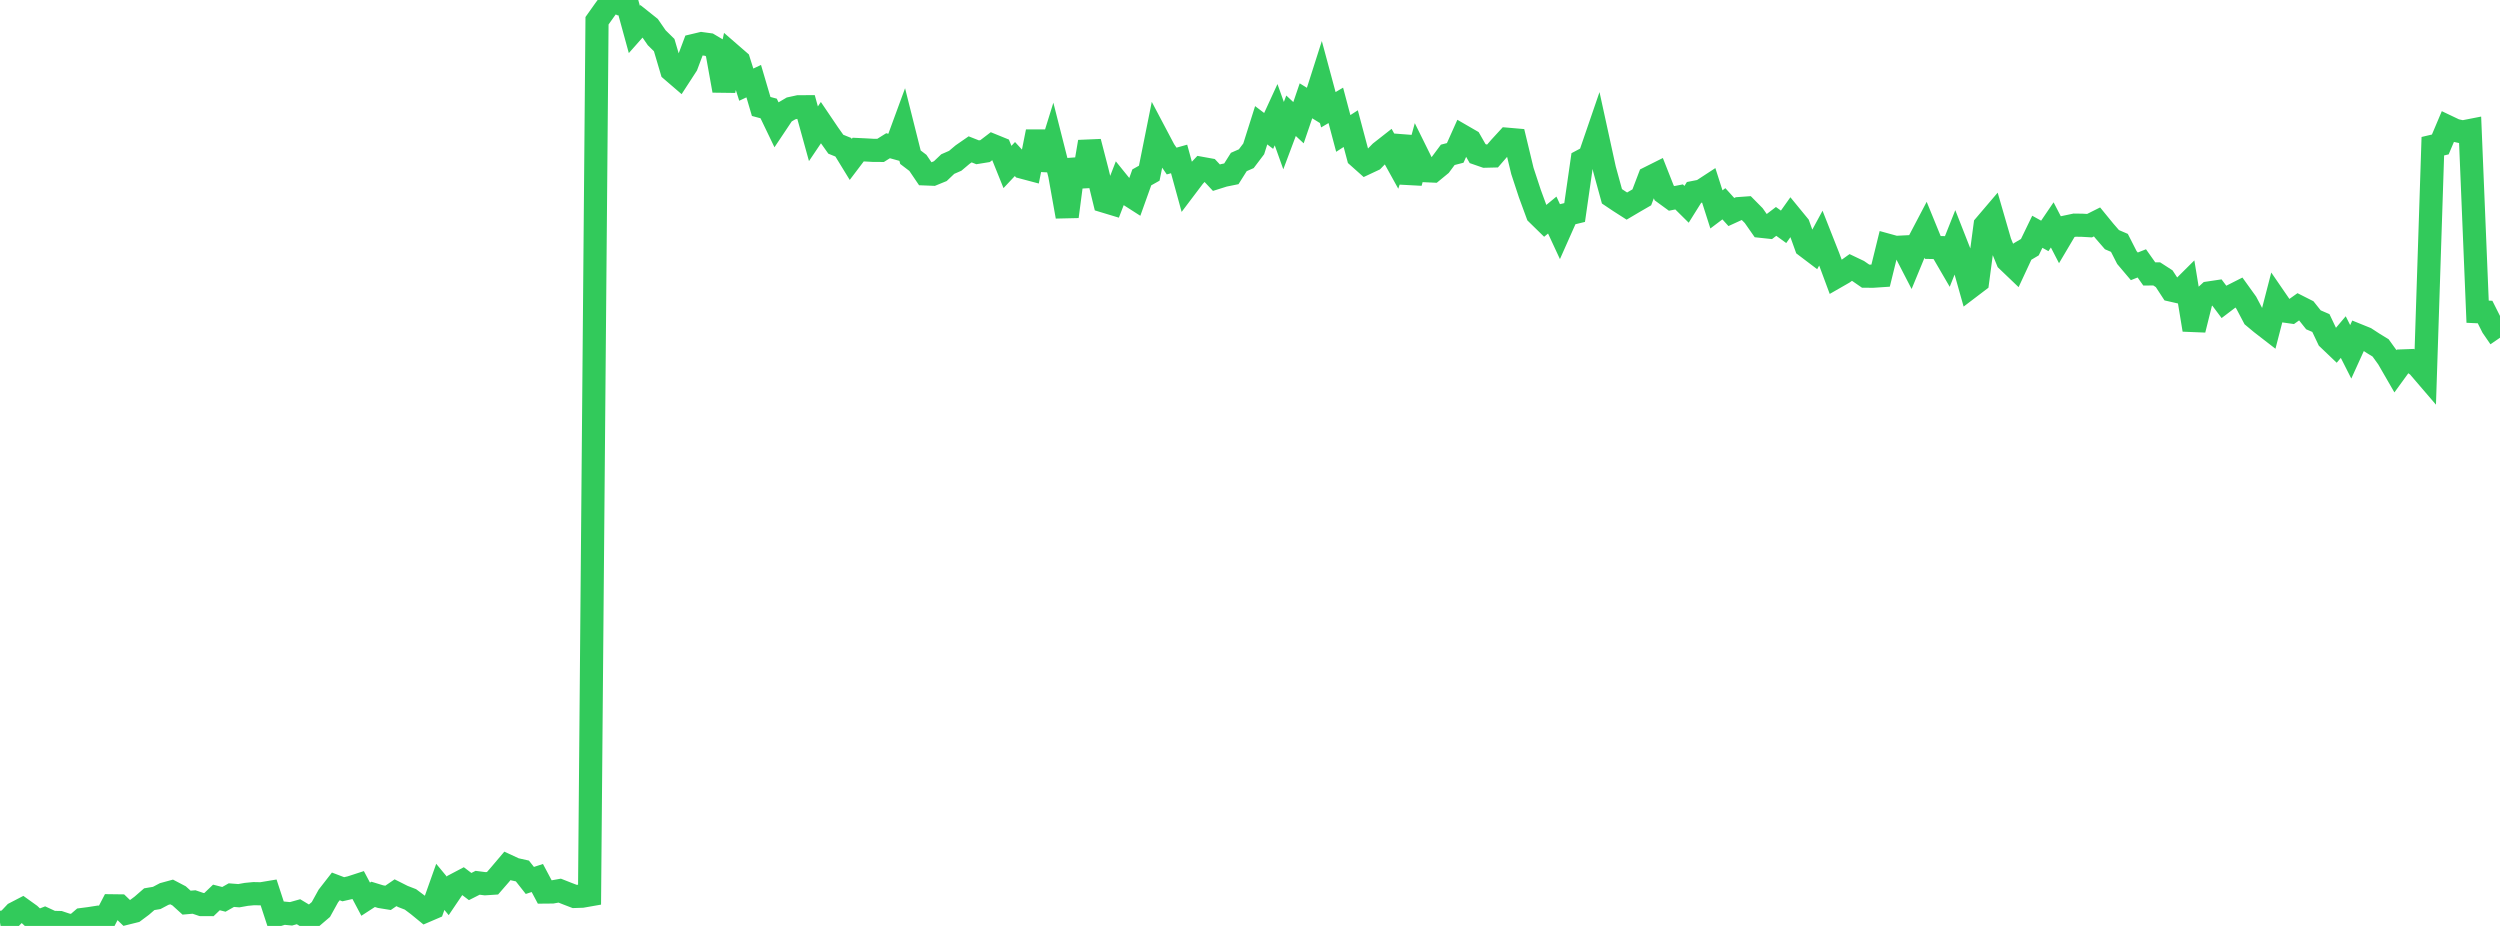 <?xml version="1.0" standalone="no"?>
<!DOCTYPE svg PUBLIC "-//W3C//DTD SVG 1.1//EN" "http://www.w3.org/Graphics/SVG/1.1/DTD/svg11.dtd">

<svg width="135" height="50" viewBox="0 0 135 50" preserveAspectRatio="none" 
  xmlns="http://www.w3.org/2000/svg"
  xmlns:xlink="http://www.w3.org/1999/xlink">


<polyline points="0.0, 49.818 0.403, 49.745 0.806, 49.318 1.209, 49.109 1.612, 49.398 2.015, 49.779 2.418, 49.622 2.821, 49.808 3.224, 49.817 3.627, 49.951 4.03, 50.0 4.433, 49.654 4.836, 49.602 5.239, 49.539 5.642, 49.69 6.045, 48.913 6.448, 48.918 6.851, 49.307 7.254, 49.207 7.657, 48.907 8.06, 48.557 8.463, 48.489 8.866, 48.276 9.269, 48.166 9.672, 48.377 10.075, 48.743 10.478, 48.708 10.881, 48.845 11.284, 48.847 11.687, 48.462 12.09, 48.565 12.493, 48.337 12.896, 48.368 13.299, 48.296 13.701, 48.257 14.104, 48.265 14.507, 48.198 14.91, 49.43 15.313, 49.308 15.716, 49.346 16.119, 49.233 16.522, 49.476 16.925, 49.457 17.328, 49.113 17.731, 48.384 18.134, 47.866 18.537, 48.019 18.94, 47.927 19.343, 47.796 19.746, 48.556 20.149, 48.295 20.552, 48.419 20.955, 48.484 21.358, 48.208 21.761, 48.411 22.164, 48.567 22.567, 48.869 22.97, 49.199 23.373, 49.026 23.776, 47.891 24.179, 48.377 24.582, 47.78 24.985, 47.568 25.388, 47.874 25.791, 47.67 26.194, 47.722 26.597, 47.696 27.0, 47.232 27.403, 46.756 27.806, 46.943 28.209, 47.033 28.612, 47.544 29.015, 47.412 29.418, 48.17 29.821, 48.166 30.224, 48.094 30.627, 48.253 31.03, 48.408 31.433, 48.395 31.836, 48.324 32.239, 1.121 32.642, 0.552 33.045, 0.0 33.448, 0.184 33.851, 0.118 34.254, 1.588 34.657, 1.133 35.06, 1.454 35.463, 2.039 35.866, 2.435 36.269, 3.798 36.672, 4.144 37.075, 3.523 37.478, 2.452 37.881, 2.356 38.284, 2.411 38.687, 2.65 39.09, 4.893 39.493, 2.946 39.896, 3.296 40.299, 4.571 40.701, 4.382 41.104, 5.749 41.507, 5.857 41.91, 6.695 42.313, 6.091 42.716, 5.854 43.119, 5.766 43.522, 5.764 43.925, 7.223 44.328, 6.624 44.731, 7.22 45.134, 7.788 45.537, 7.951 45.94, 8.609 46.343, 8.077 46.746, 8.096 47.149, 8.119 47.552, 8.121 47.955, 7.869 48.358, 7.98 48.761, 6.883 49.164, 8.489 49.567, 8.796 49.97, 9.391 50.373, 9.407 50.776, 9.242 51.179, 8.859 51.582, 8.683 51.985, 8.344 52.388, 8.065 52.791, 8.224 53.194, 8.159 53.597, 7.852 54.0, 8.016 54.403, 9.017 54.806, 8.588 55.209, 9.028 55.612, 9.135 56.015, 7.11 56.418, 9.148 56.821, 7.849 57.224, 9.437 57.627, 11.694 58.03, 8.628 58.433, 10.043 58.836, 7.658 59.239, 9.215 59.642, 10.866 60.045, 10.988 60.448, 9.946 60.851, 10.445 61.254, 10.703 61.657, 9.578 62.06, 9.352 62.463, 7.344 62.866, 8.107 63.269, 8.696 63.672, 8.583 64.075, 10.053 64.478, 9.52 64.881, 9.092 65.284, 9.165 65.687, 9.595 66.09, 9.468 66.493, 9.386 66.896, 8.747 67.299, 8.57 67.701, 8.038 68.104, 6.764 68.507, 7.07 68.91, 6.194 69.313, 7.324 69.716, 6.251 70.119, 6.626 70.522, 5.444 70.925, 5.693 71.328, 4.43 71.731, 5.926 72.134, 5.689 72.537, 7.206 72.94, 6.946 73.343, 8.461 73.746, 8.82 74.149, 8.631 74.552, 8.218 74.955, 7.902 75.358, 8.631 75.761, 7.395 76.164, 9.868 76.567, 8.401 76.97, 9.217 77.373, 9.235 77.776, 8.904 78.179, 8.361 78.582, 8.257 78.985, 7.356 79.388, 7.589 79.791, 8.294 80.194, 8.434 80.597, 8.424 81.0, 7.958 81.403, 7.519 81.806, 7.554 82.209, 9.23 82.612, 10.455 83.015, 11.552 83.418, 11.946 83.821, 11.613 84.224, 12.481 84.627, 11.574 85.03, 11.476 85.433, 8.675 85.836, 8.461 86.239, 7.287 86.642, 9.131 87.045, 10.6 87.448, 10.87 87.851, 11.128 88.254, 10.89 88.657, 10.657 89.06, 9.599 89.463, 9.397 89.866, 10.419 90.269, 10.713 90.672, 10.634 91.075, 11.033 91.478, 10.39 91.881, 10.311 92.284, 10.048 92.687, 11.308 93.09, 11.004 93.493, 11.449 93.896, 11.265 94.299, 11.236 94.701, 11.643 95.104, 12.22 95.507, 12.263 95.91, 11.956 96.313, 12.248 96.716, 11.681 97.119, 12.173 97.522, 13.295 97.925, 13.6 98.328, 12.856 98.731, 13.877 99.134, 14.963 99.537, 14.732 99.94, 14.444 100.343, 14.636 100.746, 14.914 101.149, 14.915 101.552, 14.888 101.955, 13.249 102.358, 13.36 102.761, 13.34 103.164, 14.121 103.567, 13.145 103.97, 12.377 104.373, 13.363 104.776, 13.371 105.179, 14.063 105.582, 13.049 105.985, 14.075 106.388, 15.503 106.791, 15.197 107.194, 12.165 107.597, 11.692 108.0, 13.083 108.403, 14.067 108.806, 14.452 109.209, 13.586 109.612, 13.348 110.015, 12.516 110.418, 12.739 110.821, 12.145 111.224, 12.924 111.627, 12.243 112.03, 12.158 112.433, 12.163 112.836, 12.186 113.239, 11.984 113.642, 12.477 114.045, 12.942 114.448, 13.115 114.851, 13.906 115.254, 14.382 115.657, 14.222 116.06, 14.792 116.463, 14.791 116.866, 15.051 117.269, 15.669 117.672, 15.761 118.075, 15.36 118.478, 17.809 118.881, 16.188 119.284, 15.819 119.687, 15.759 120.09, 16.297 120.493, 15.991 120.896, 15.787 121.299, 16.347 121.701, 17.11 122.104, 17.446 122.507, 17.758 122.91, 16.201 123.313, 16.788 123.716, 16.845 124.119, 16.559 124.522, 16.763 124.925, 17.27 125.328, 17.444 125.731, 18.293 126.134, 18.678 126.537, 18.202 126.94, 18.999 127.343, 18.113 127.746, 18.276 128.149, 18.539 128.552, 18.786 128.955, 19.345 129.358, 20.044 129.761, 19.489 130.164, 19.474 130.567, 19.756 130.97, 20.226 131.373, 7.895 131.776, 7.8 132.179, 6.848 132.582, 7.04 132.985, 7.127 133.388, 7.048 133.791, 16.832 134.194, 16.85 134.597, 17.652 135.0, 18.237" fill="none" stroke="#32ca5b" stroke-width="1.25"/>

</svg>